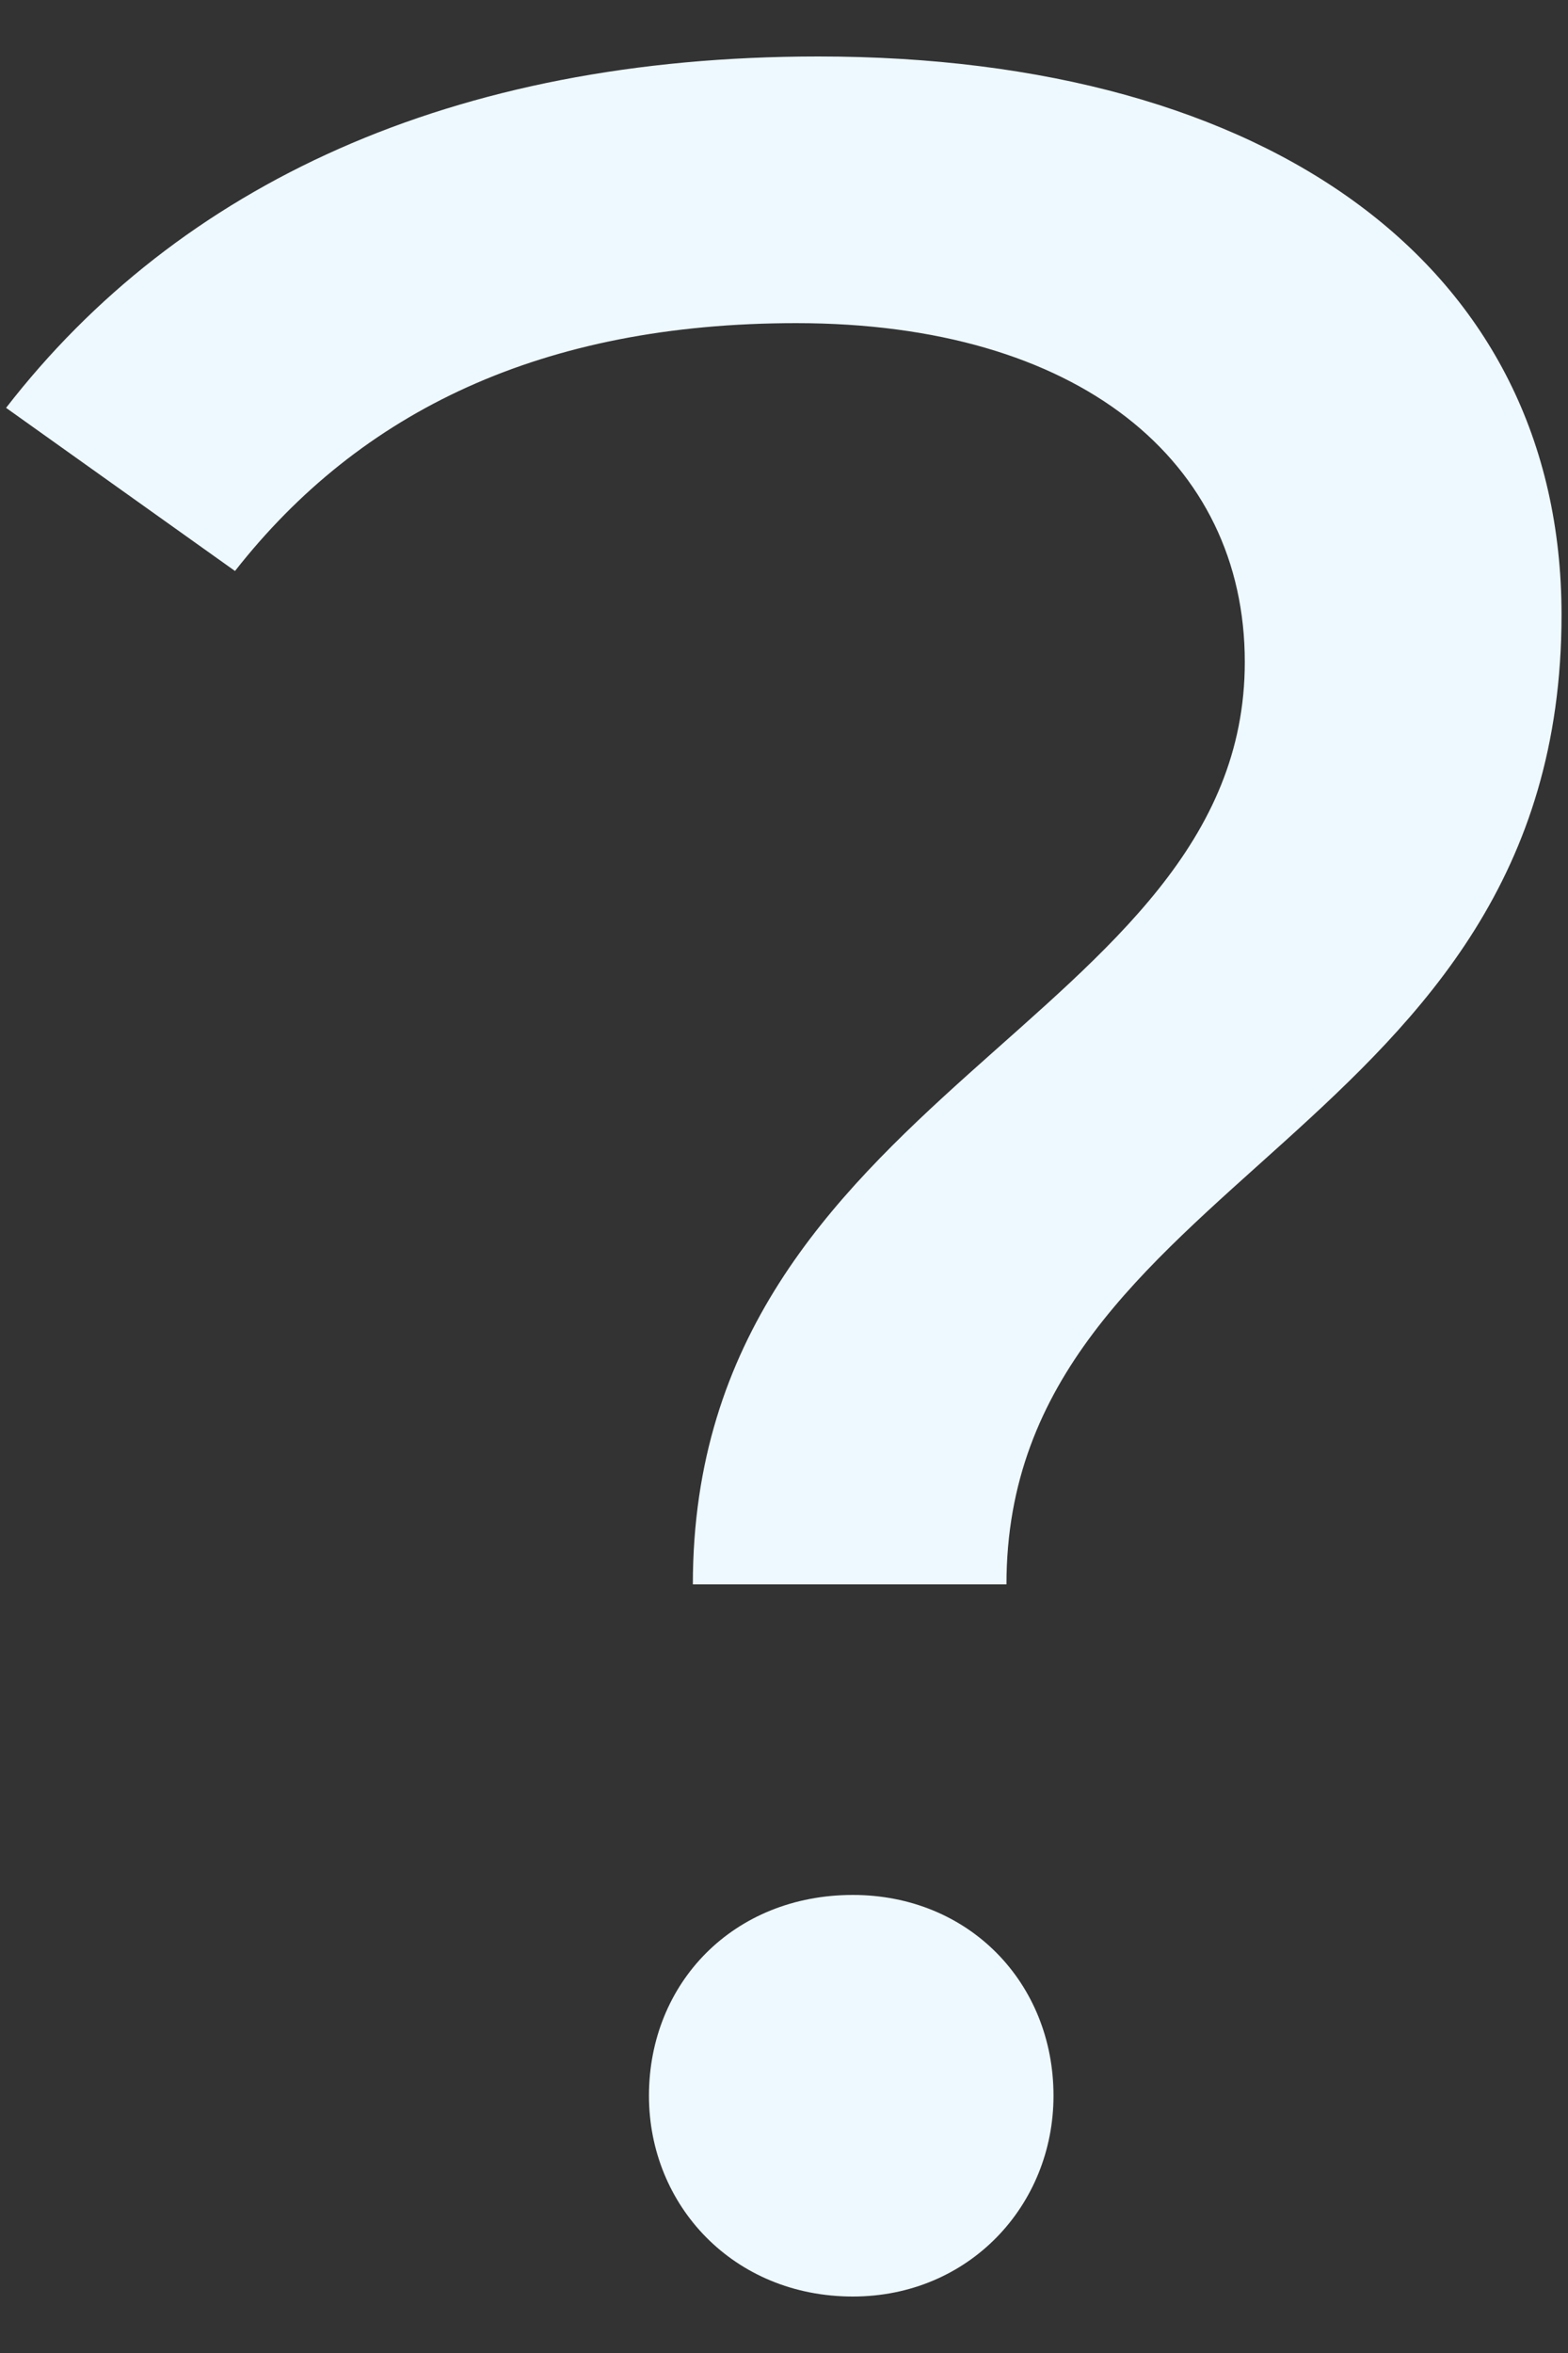<svg width="8" height="12" viewBox="0 0 8 12" fill="none" xmlns="http://www.w3.org/2000/svg">
	<rect x="0" y="0" width="8" height="12" fill="#333333" stroke="none"/>
	<path d="M3.535 8.08C3.535 5.568 6.351 5.216 6.351 3.376C6.351 2.352 5.503 1.648 4.063 1.648C2.767 1.648 1.839 2.096 1.199 2.912L0.031 2.08C0.911 0.944 2.303 0.288 4.175 0.288C6.479 0.288 7.967 1.36 7.967 3.136C7.967 5.808 5.135 5.984 5.135 8.08H3.535ZM4.351 11.712C3.743 11.712 3.311 11.248 3.311 10.688C3.311 10.112 3.743 9.664 4.351 9.664C4.943 9.664 5.375 10.112 5.375 10.688C5.375 11.248 4.943 11.712 4.351 11.712Z" fill="#EEF9FF"/>
</svg>
